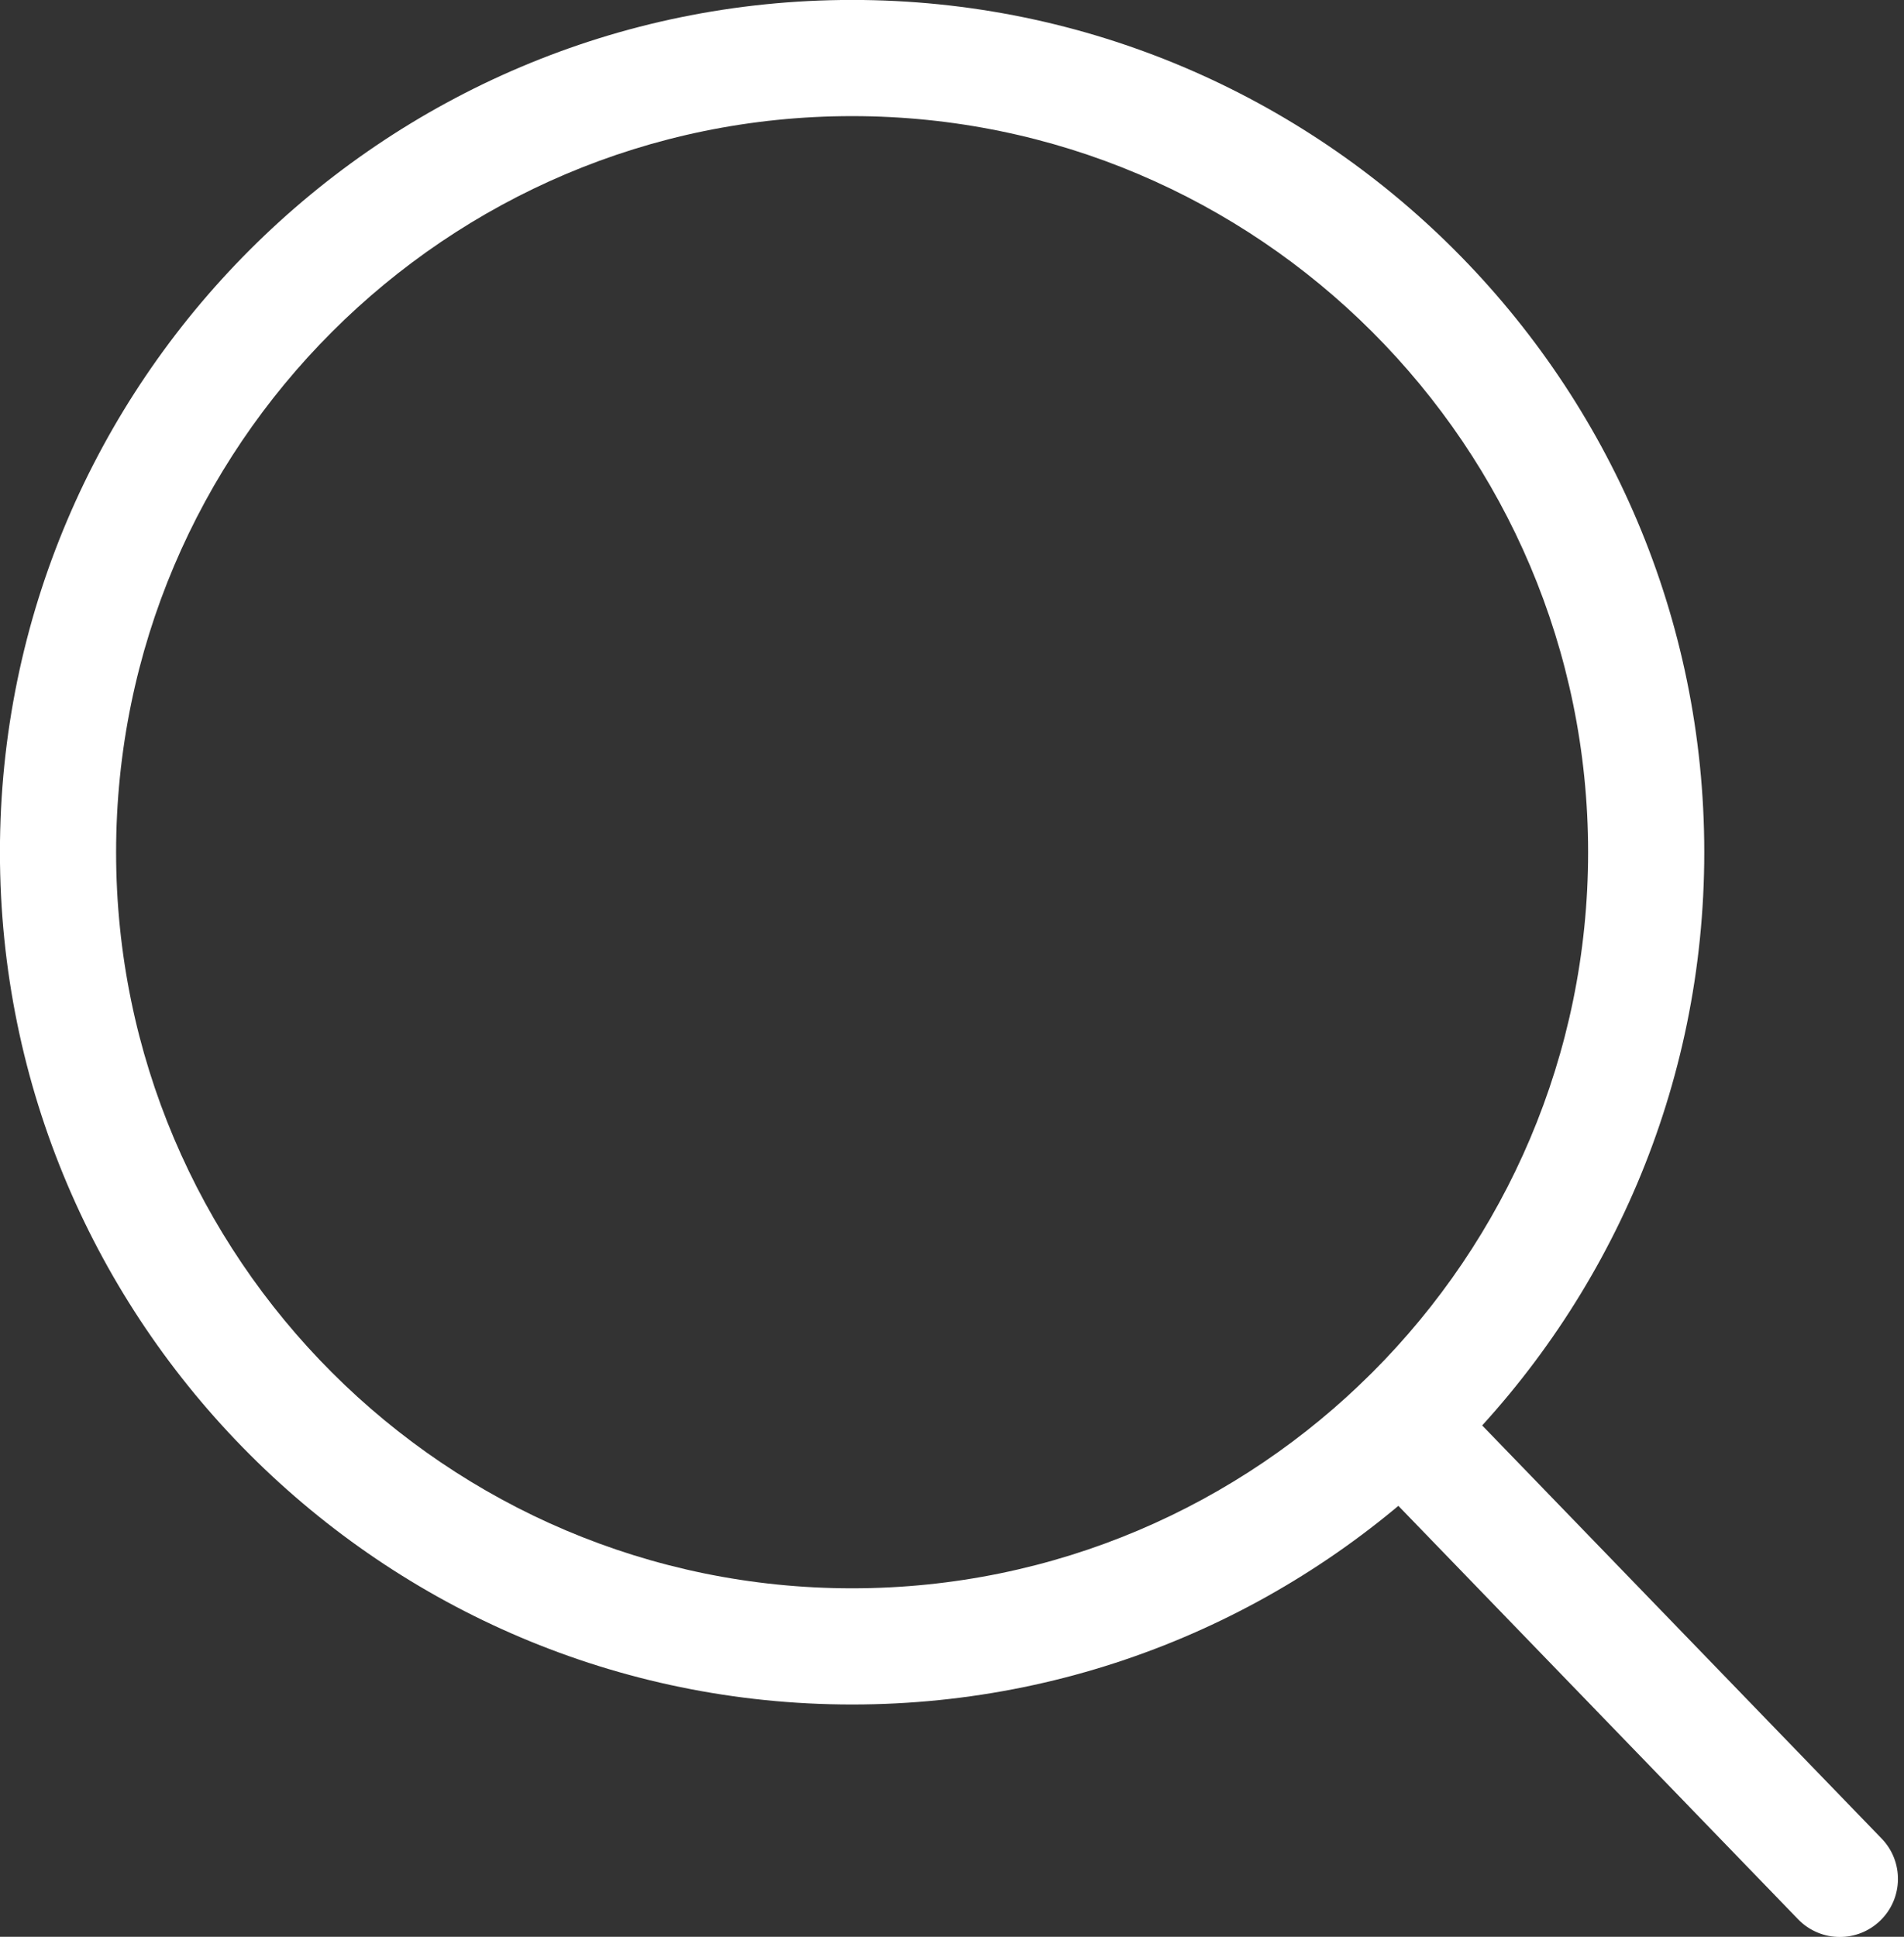 <?xml version="1.0" encoding="UTF-8" standalone="no"?><svg xmlns="http://www.w3.org/2000/svg" xmlns:xlink="http://www.w3.org/1999/xlink" fill="#000000" height="309.4" preserveAspectRatio="xMidYMid meet" version="1" viewBox="92.8 101.7 304.2 309.4" width="304.2" zoomAndPan="magnify"><rect x="92.8" y="101.7" width="304.2" height="309.4" fill="#333333" stroke="none"/><g id="change1_1"><path d="M228.94,373.99c-75.08,0-136.15-61.08-136.15-136.15S153.86,101.69,228.94,101.69s136.15,61.08,136.15,136.15-61.08,136.15-136.15,136.15Zm0-253.74c-64.84,0-117.59,52.75-117.59,117.59s52.75,117.59,117.59,117.59,117.59-52.75,117.59-117.59-52.75-117.59-117.59-117.59Z" fill="#ffffff"/></g><g id="change1_2"><path d="M386.75,411.13c-2.43,0-4.85-.95-6.67-2.83l-70.05-72.44c-3.57-3.68-3.47-9.56,.22-13.12,3.68-3.56,9.56-3.47,13.12,.22l70.05,72.44c3.57,3.68,3.47,9.56-.22,13.12-1.8,1.74-4.13,2.61-6.45,2.61Z" fill="#ffffff"/></g></svg>